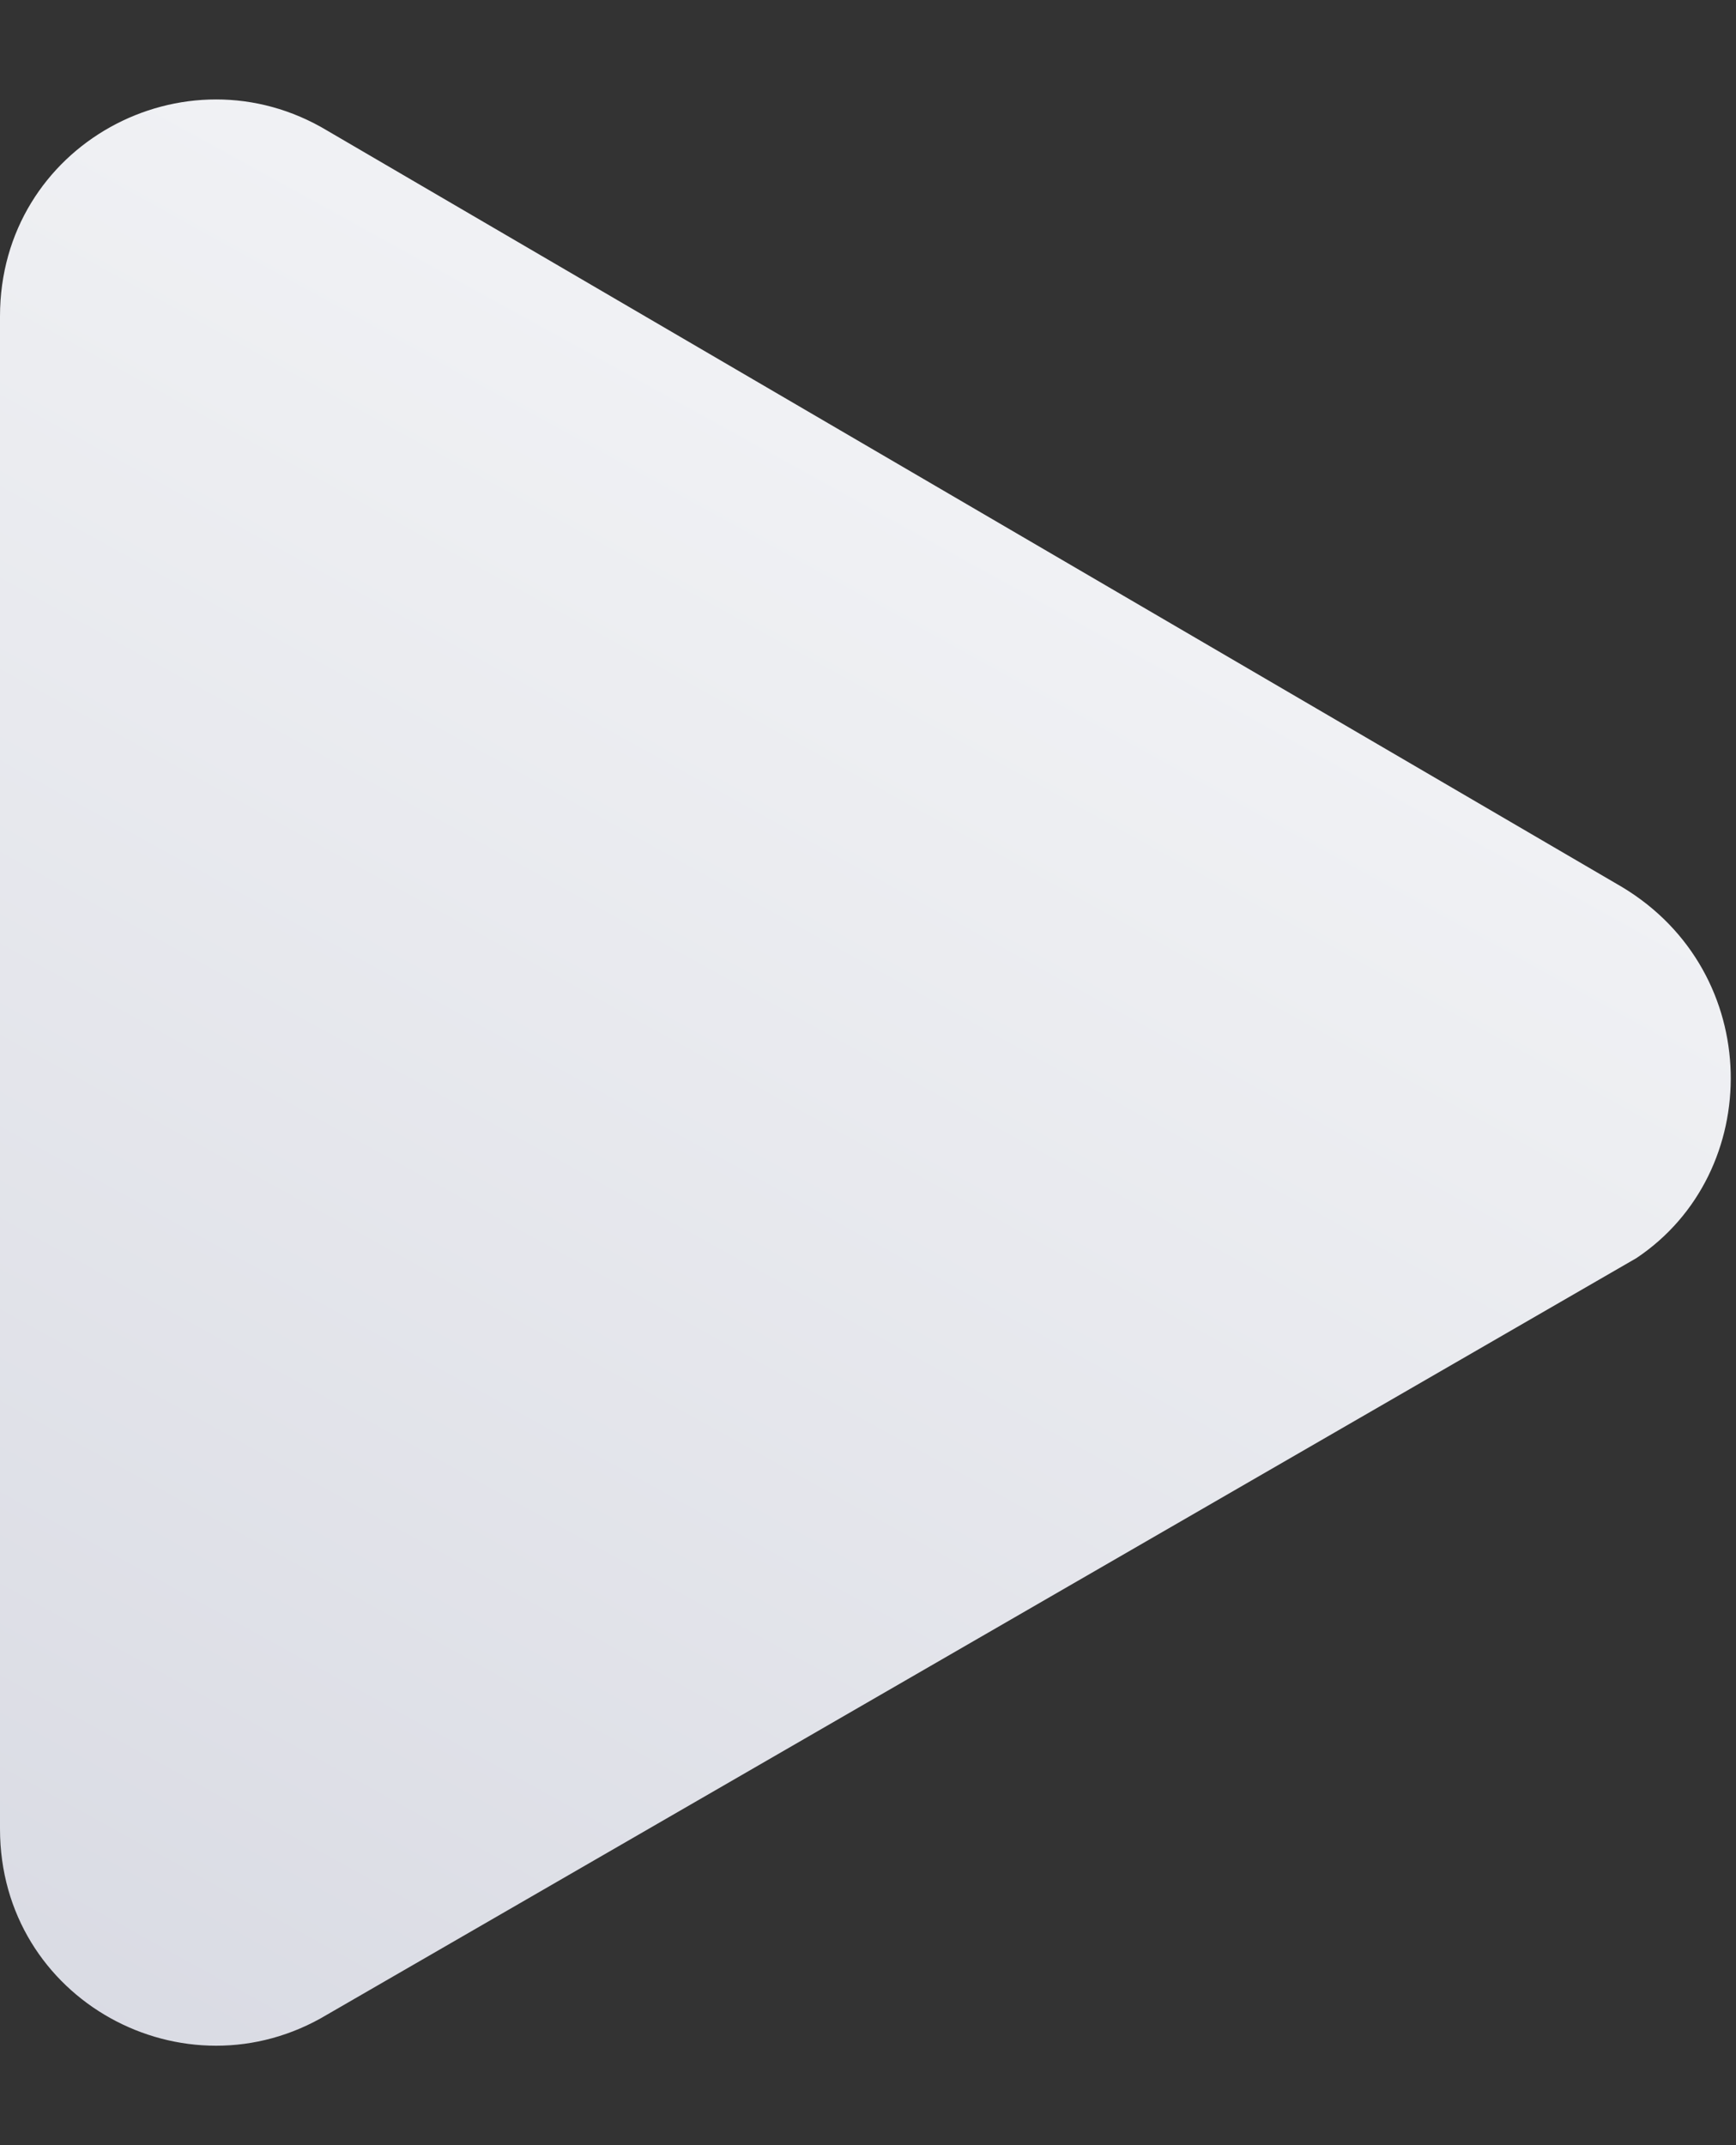 <svg width="17" height="21" viewBox="0 0 17 21" fill="none" xmlns="http://www.w3.org/2000/svg">
    <rect x="0" y="0" width="17" height="21" fill="#333333" stroke="none"/>
    <path d="M15.885 8.684L3.205 1.279C1.811 0.441 0 1.419 0 3.096V17.904C0 19.581 1.811 20.559 3.205 19.721L16.025 12.316C17.279 11.478 17.279 9.522 15.885 8.684Z" fill="url(#paint0_linear_82_255)"/>
    <defs>
        <linearGradient id="paint0_linear_82_255" x1="8.474" y1="4.5" x2="-3.651" y2="26.486" gradientUnits="userSpaceOnUse">
            <stop stop-color="#F0F1F4"/>
            <stop offset="1" stop-color="#CFD1DC"/>
        </linearGradient>
    </defs>
</svg>
